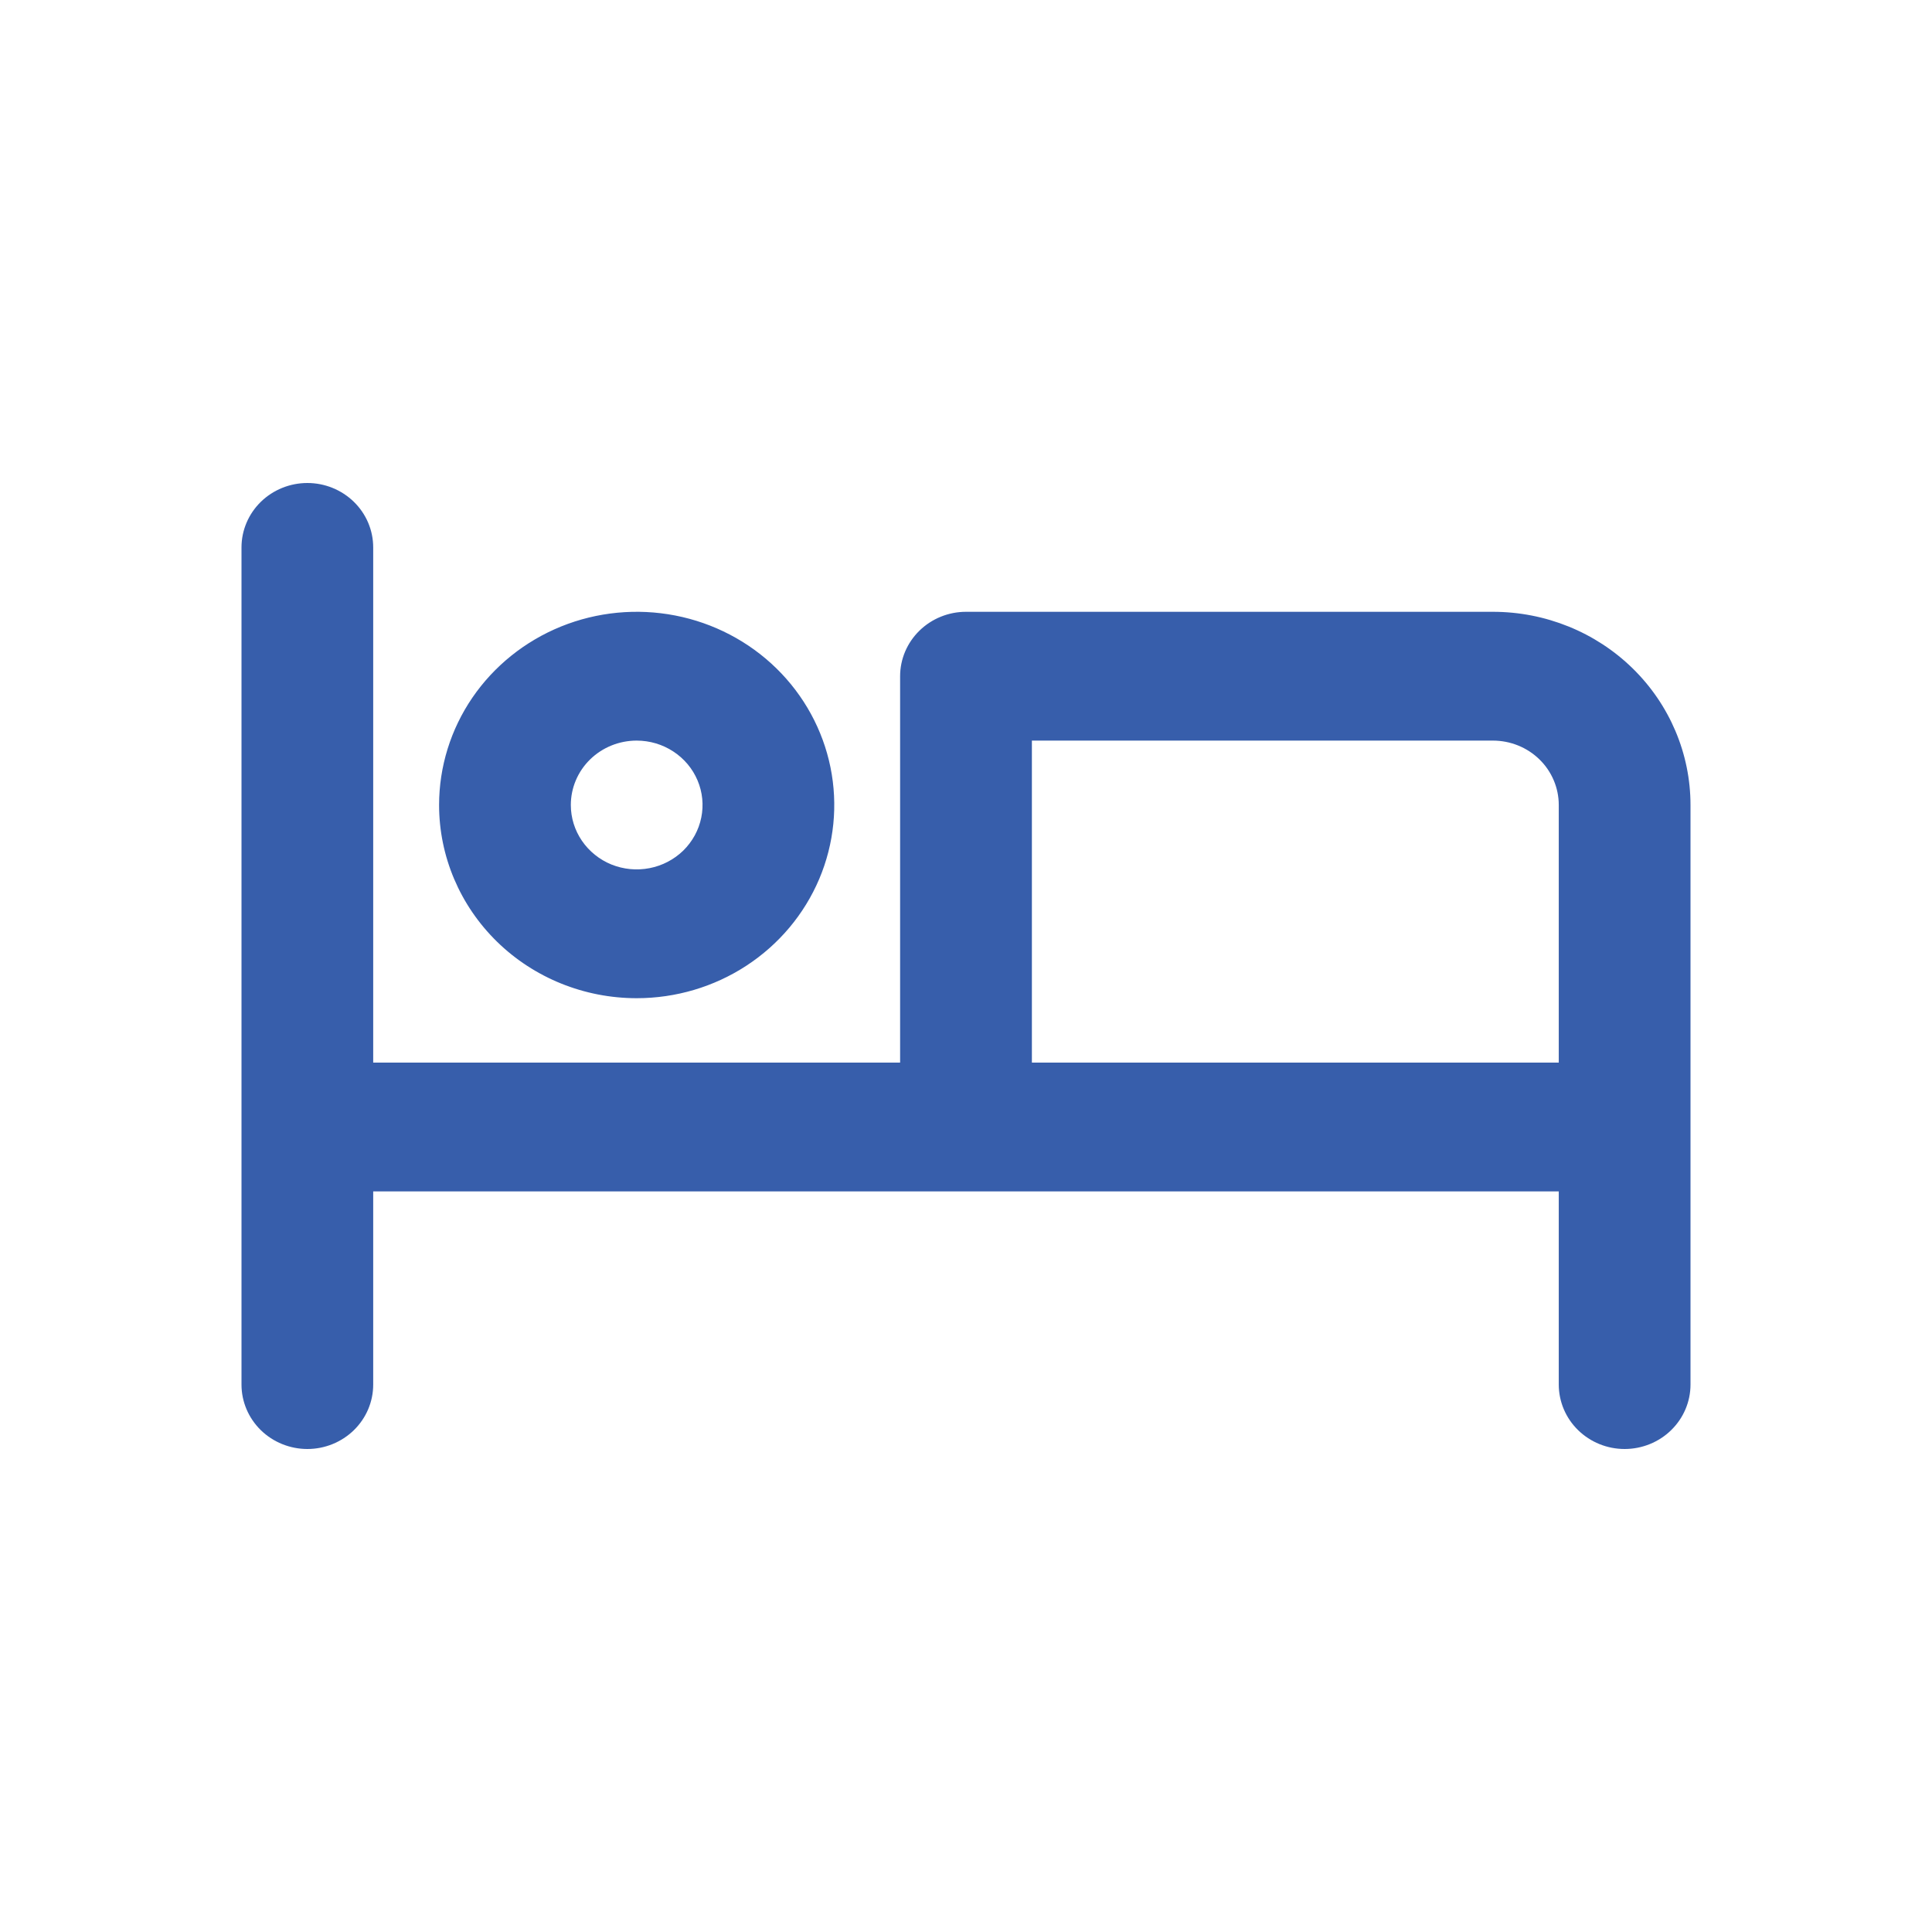 <?xml version="1.0" encoding="UTF-8"?>
<svg xmlns="http://www.w3.org/2000/svg" width="48" height="48" viewBox="0 0 48 48" fill="none">
  <path d="M7.637 12C8.07 12 8.486 12.169 8.793 12.469C9.1 12.769 9.272 13.175 9.272 13.6V26.4H22.363V16.8C22.363 16.376 22.536 15.969 22.843 15.669C23.15 15.369 23.566 15.2 24 15.2H37.091C38.393 15.2 39.642 15.705 40.562 16.605C41.483 17.506 42 18.727 42 20V34.4C42 34.825 41.827 35.231 41.52 35.531C41.214 35.831 40.797 36 40.363 36C39.929 36 39.514 35.831 39.207 35.531C38.9 35.231 38.728 34.825 38.727 34.4V29.6H9.272V34.4C9.272 34.825 9.1 35.231 8.793 35.531C8.486 35.831 8.07 36 7.637 36C7.203 36 6.786 35.831 6.479 35.531C6.173 35.231 6 34.825 6 34.4V13.6C6 13.175 6.173 12.769 6.479 12.469C6.786 12.169 7.203 12 7.637 12ZM25.637 18.4V26.4H38.727V20C38.727 19.576 38.555 19.168 38.248 18.868C37.941 18.568 37.525 18.4 37.091 18.4H25.637ZM13.94 15.565C14.836 15.202 15.824 15.107 16.776 15.292C17.728 15.477 18.603 15.934 19.289 16.605C19.976 17.277 20.443 18.132 20.633 19.064C20.822 19.995 20.725 20.96 20.354 21.837C19.982 22.714 19.353 23.464 18.546 23.991C17.739 24.519 16.789 24.8 15.818 24.8C14.516 24.8 13.267 24.295 12.347 23.395C11.426 22.494 10.909 21.273 10.909 20C10.909 19.051 11.197 18.122 11.736 17.333C12.276 16.544 13.043 15.929 13.94 15.565ZM15.818 18.4C15.384 18.4 14.968 18.568 14.661 18.868C14.354 19.168 14.182 19.576 14.182 20C14.182 20.317 14.278 20.626 14.458 20.889C14.638 21.152 14.893 21.357 15.192 21.479C15.491 21.599 15.82 21.631 16.138 21.569C16.455 21.508 16.747 21.355 16.976 21.132C17.204 20.908 17.36 20.623 17.423 20.312C17.486 20.002 17.454 19.68 17.33 19.388C17.206 19.095 16.997 18.846 16.727 18.67C16.459 18.494 16.142 18.4 15.818 18.4Z" fill="#375EAB"></path>
</svg>
